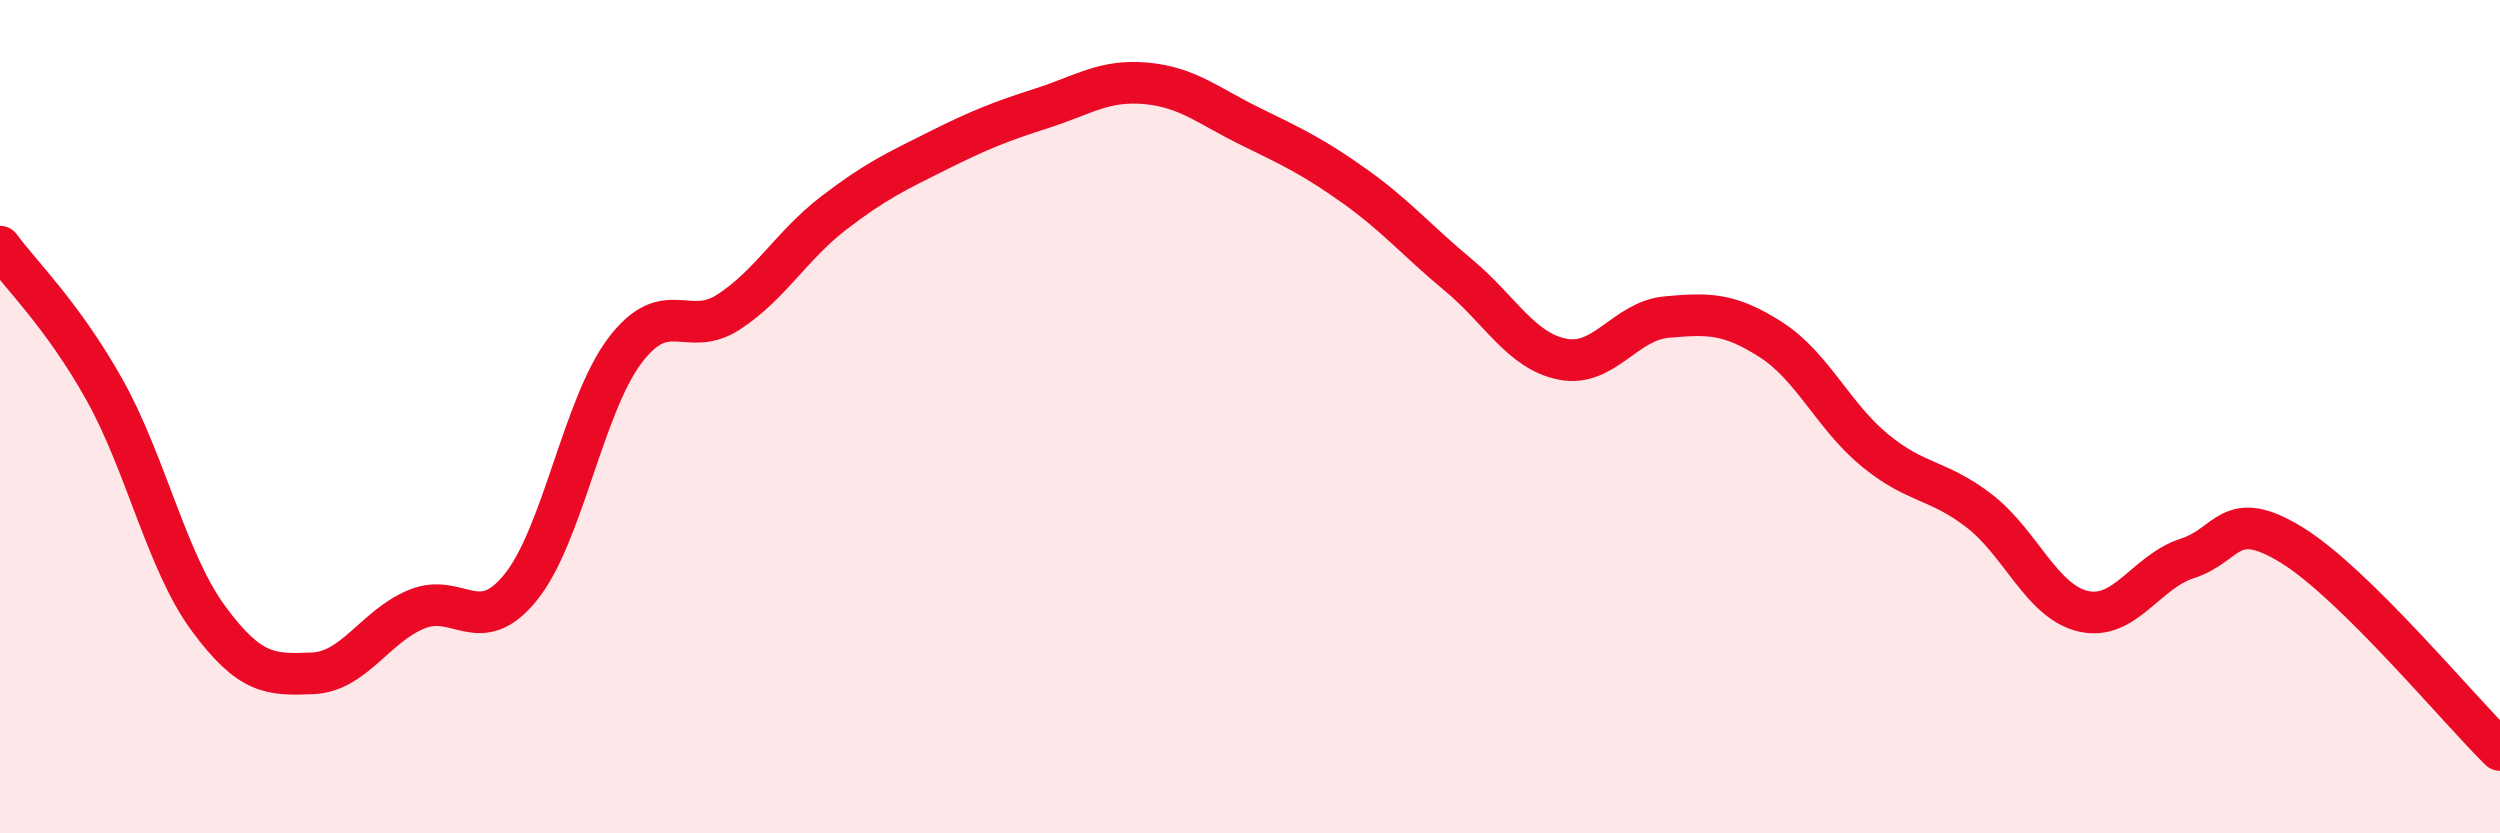 
    <svg width="60" height="20" viewBox="0 0 60 20" xmlns="http://www.w3.org/2000/svg">
      <path
        d="M 0,5.92 C 0.5,6.6 1.5,7.56 2.5,9.34 C 3.5,11.12 4,13.48 5,14.84 C 6,16.2 6.5,16.2 7.5,16.16 C 8.5,16.12 9,15.03 10,14.62 C 11,14.21 11.5,15.33 12.5,14.09 C 13.5,12.85 14,9.73 15,8.41 C 16,7.09 16.5,8.14 17.5,7.48 C 18.5,6.82 19,5.89 20,5.12 C 21,4.35 21.5,4.12 22.5,3.62 C 23.5,3.12 24,2.92 25,2.6 C 26,2.28 26.5,1.91 27.5,2 C 28.5,2.09 29,2.54 30,3.03 C 31,3.52 31.5,3.75 32.5,4.46 C 33.5,5.17 34,5.77 35,6.6 C 36,7.43 36.5,8.42 37.5,8.62 C 38.5,8.82 39,7.7 40,7.61 C 41,7.52 41.5,7.51 42.5,8.15 C 43.5,8.79 44,9.99 45,10.81 C 46,11.63 46.5,11.49 47.5,12.26 C 48.5,13.03 49,14.44 50,14.67 C 51,14.9 51.5,13.72 52.5,13.4 C 53.5,13.08 53.5,12.16 55,13.08 C 56.5,14 59,17.02 60,18L60 20L0 20Z"
        fill="#EB0A25"
        opacity="0.1"
        stroke-linecap="round"
        stroke-linejoin="round"
      />
      <path
        d="M 0,5.92 C 0.5,6.6 1.5,7.56 2.5,9.34 C 3.5,11.12 4,13.48 5,14.84 C 6,16.2 6.5,16.2 7.5,16.16 C 8.5,16.12 9,15.03 10,14.62 C 11,14.21 11.5,15.33 12.5,14.09 C 13.5,12.85 14,9.73 15,8.41 C 16,7.09 16.5,8.14 17.5,7.48 C 18.5,6.82 19,5.89 20,5.12 C 21,4.35 21.5,4.12 22.5,3.62 C 23.5,3.12 24,2.92 25,2.6 C 26,2.28 26.5,1.91 27.5,2 C 28.5,2.09 29,2.54 30,3.03 C 31,3.52 31.5,3.75 32.5,4.46 C 33.5,5.17 34,5.77 35,6.6 C 36,7.43 36.5,8.42 37.5,8.62 C 38.5,8.82 39,7.7 40,7.61 C 41,7.52 41.5,7.51 42.5,8.15 C 43.5,8.79 44,9.99 45,10.81 C 46,11.63 46.5,11.49 47.5,12.26 C 48.5,13.03 49,14.44 50,14.67 C 51,14.9 51.5,13.72 52.5,13.4 C 53.5,13.08 53.5,12.16 55,13.08 C 56.5,14 59,17.02 60,18"
        stroke="#EB0A25"
        stroke-width="1"
        fill="none"
        stroke-linecap="round"
        stroke-linejoin="round"
      />
    </svg>
  